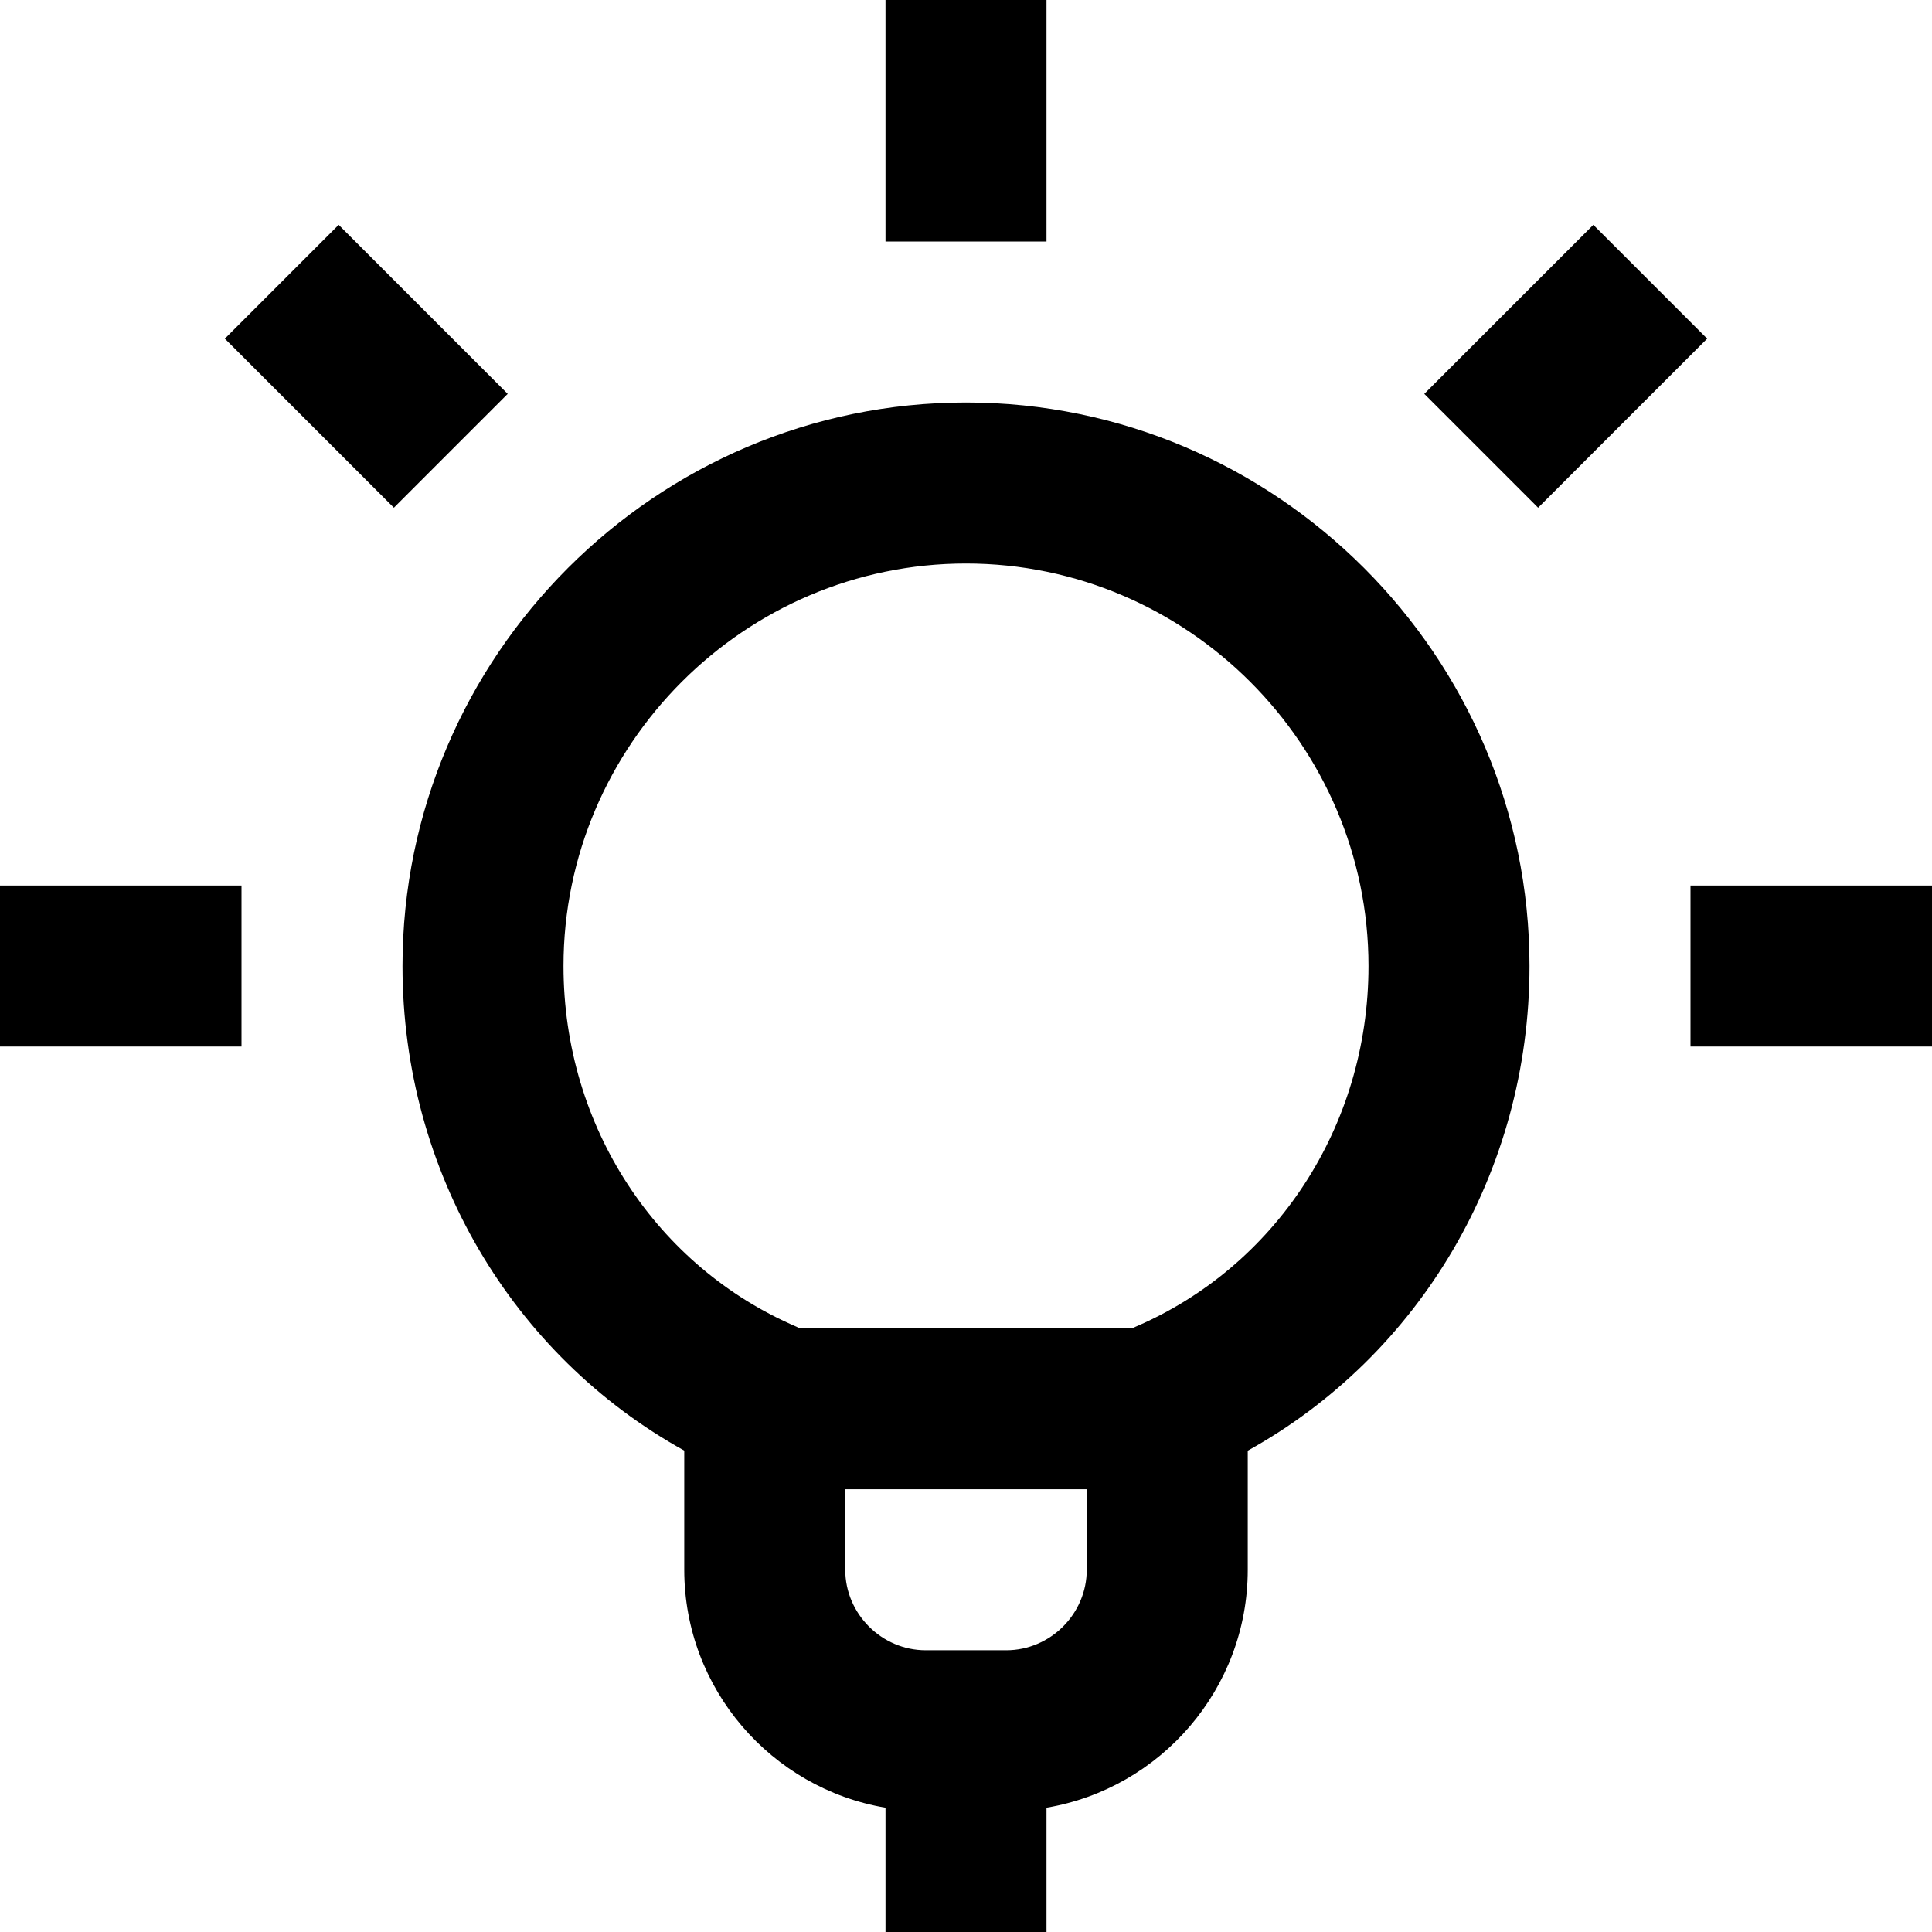 <svg xmlns="http://www.w3.org/2000/svg" fill="none" viewBox="0 0 24 24" height="24" width="24">
  <path fill="#000000" d="M12 5c3.852 0 7 3.148 7 7 0 2.558 -1.369 4.84 -3.5 6.021V19.5c0 1.482 -1.084 2.717 -2.5 2.956V24h-2v-1.544c-1.416 -0.239 -2.5 -1.474 -2.5 -2.956v-1.48C6.37 16.84 5 14.558 5 12c0 -3.852 3.148 -7 7 -7m-1.5 13.5v1c0 0.548 0.452 1 1 1h1c0.548 0 1 -0.452 1 -1v-1zM12 7c-2.748 0 -5 2.252 -5 5 0 2.007 1.168 3.741 2.894 4.481 0.013 0.006 0.025 0.013 0.038 0.019h4.137c0.013 -0.006 0.025 -0.014 0.038 -0.019C15.832 15.741 17 14.007 17 12c0 -2.748 -2.252 -5 -5 -5m-9 6H0v-2h3zm21 0h-3v-2h3zM6.307 4.893 4.893 6.307 2.793 4.207l1.414 -1.414zM21.207 4.207l-2.1 2.1 -1.414 -1.414 2.1 -2.1zM13 3h-2V0h2z" stroke-width="1"></path>
</svg>
